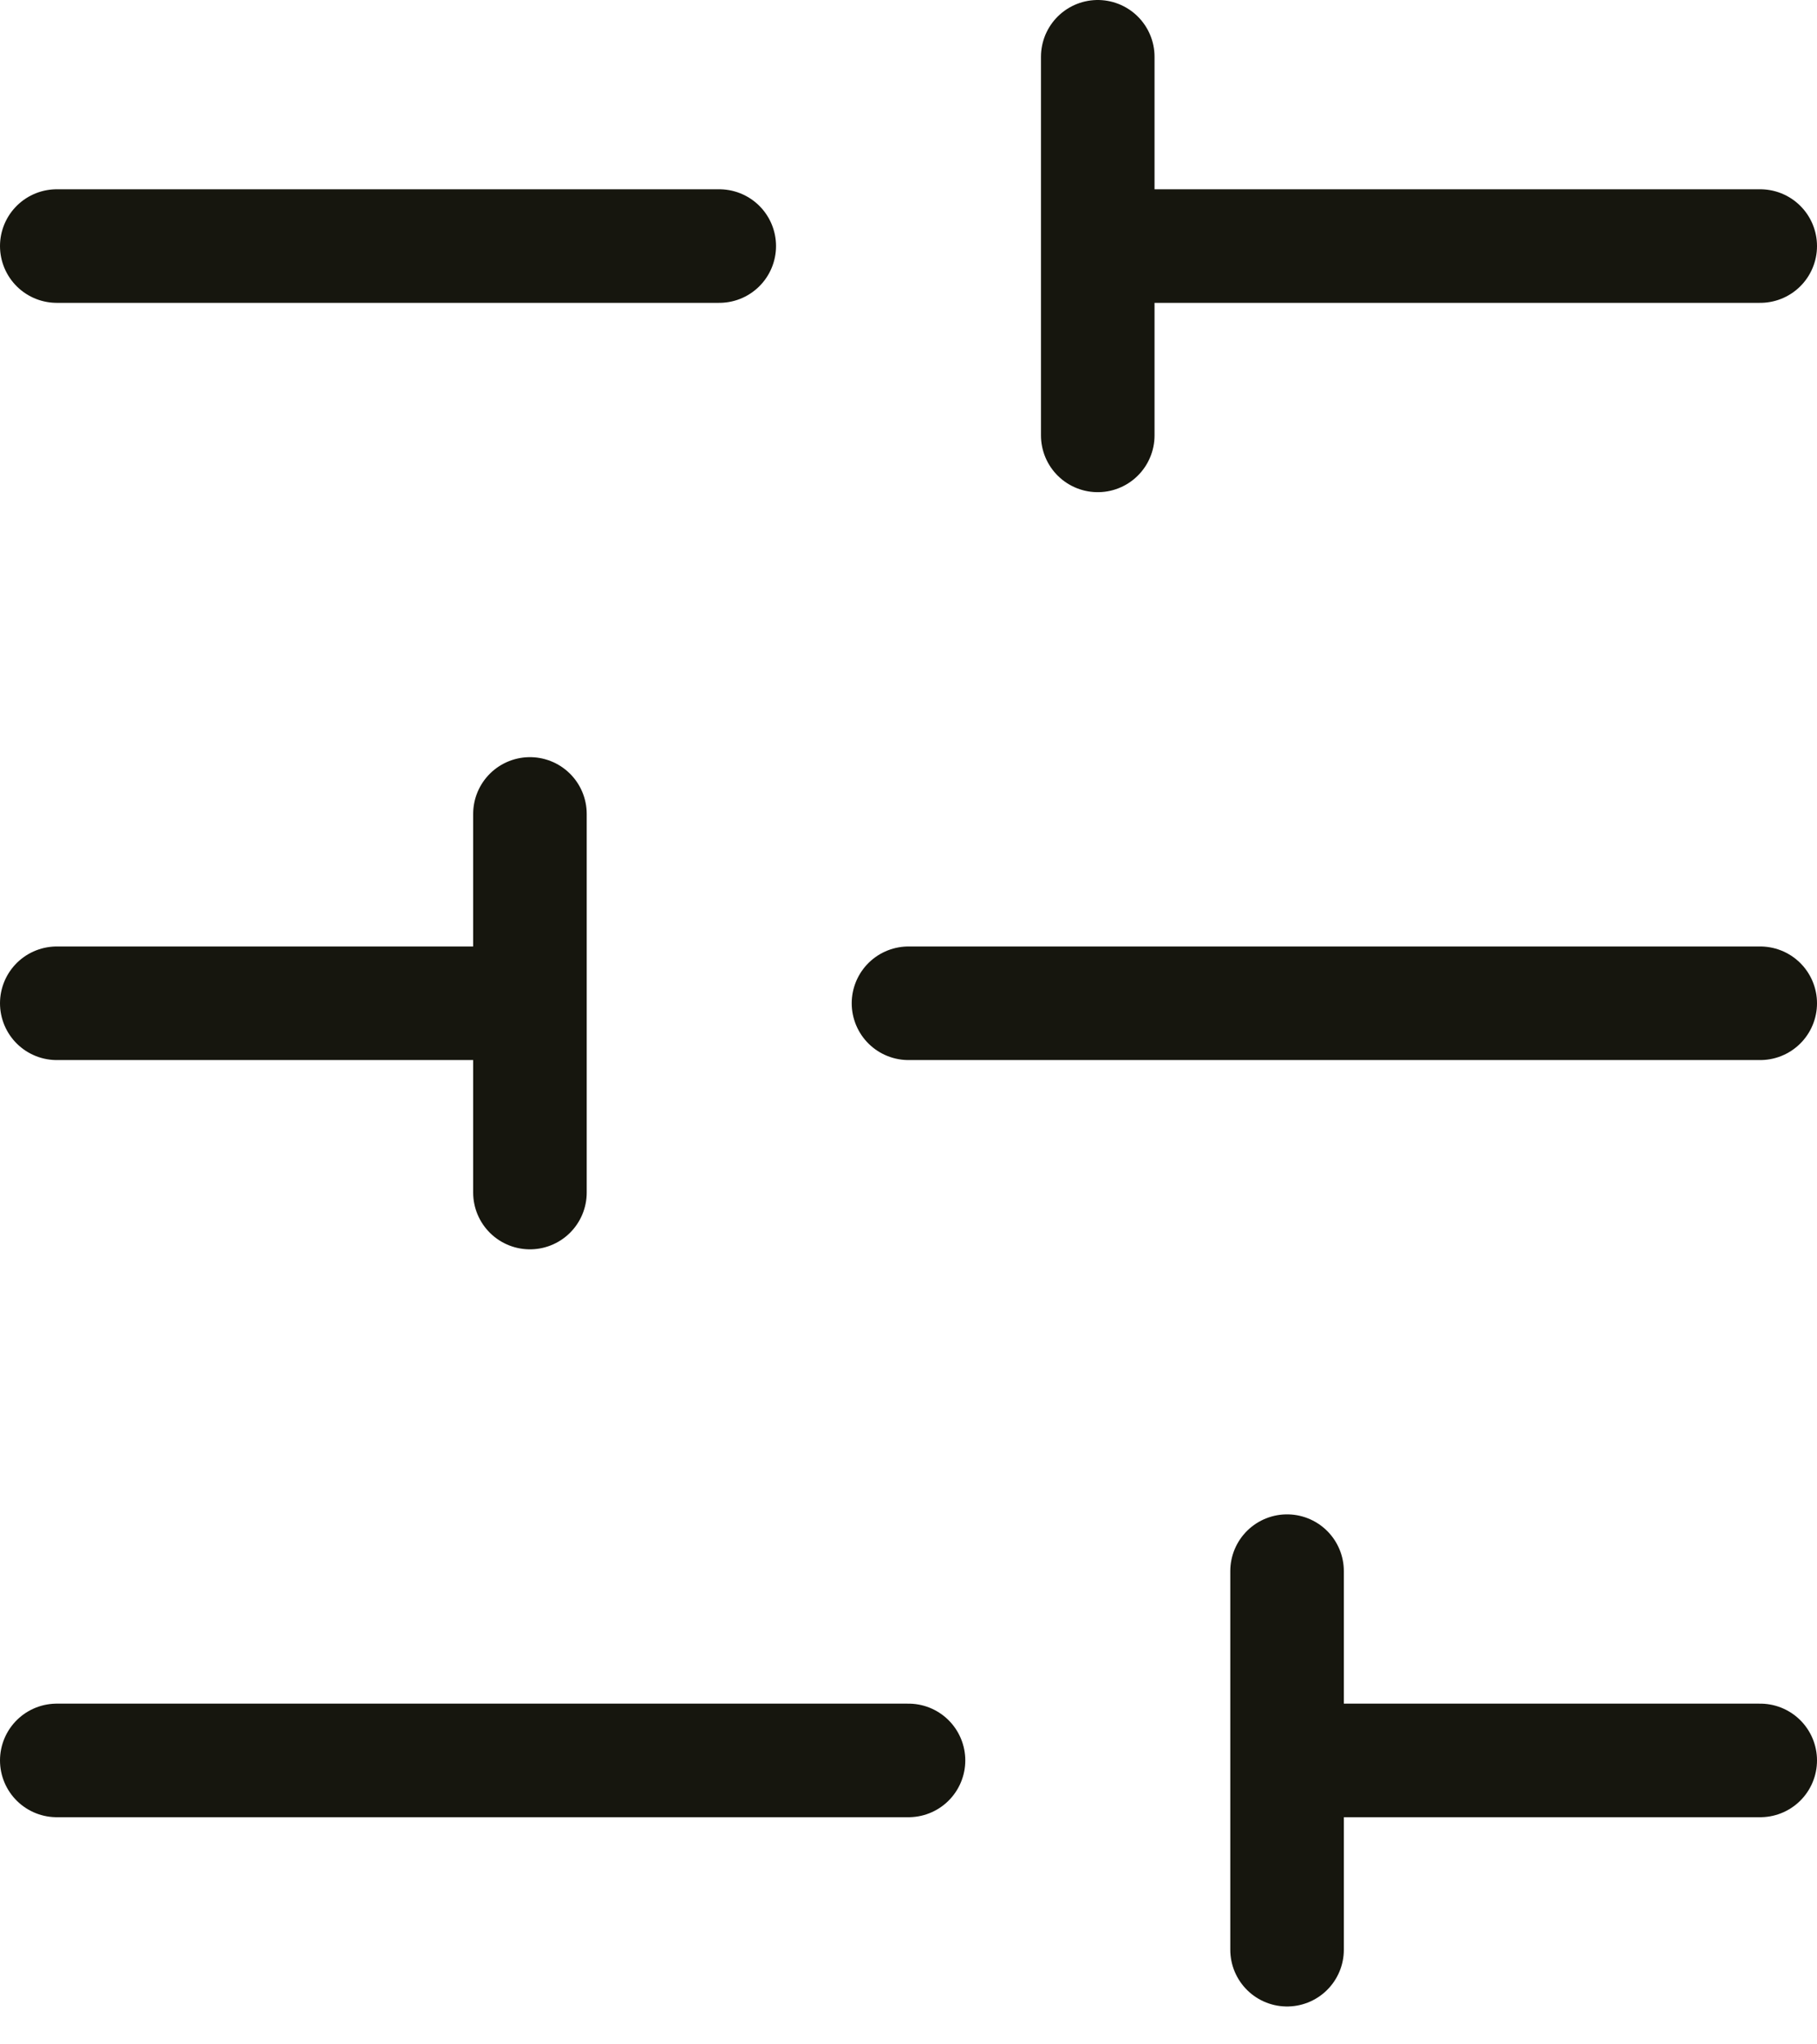 <?xml version="1.0" encoding="utf-8"?>
<svg xmlns="http://www.w3.org/2000/svg" fill="none" height="100%" overflow="visible" preserveAspectRatio="none" style="display: block;" viewBox="0 0 32 36" width="100%">
<path d="M31 4.333H19.333M12.667 4.333H1M31 17.667H16M9.333 17.667H1M31 31H22.667M16 31H1M19.333 1V7.667M9.333 14.333V21M22.667 27.667V34.333" id="Vector" stroke="#16160E" stroke-linecap="round" stroke-width="2"/>
</svg>